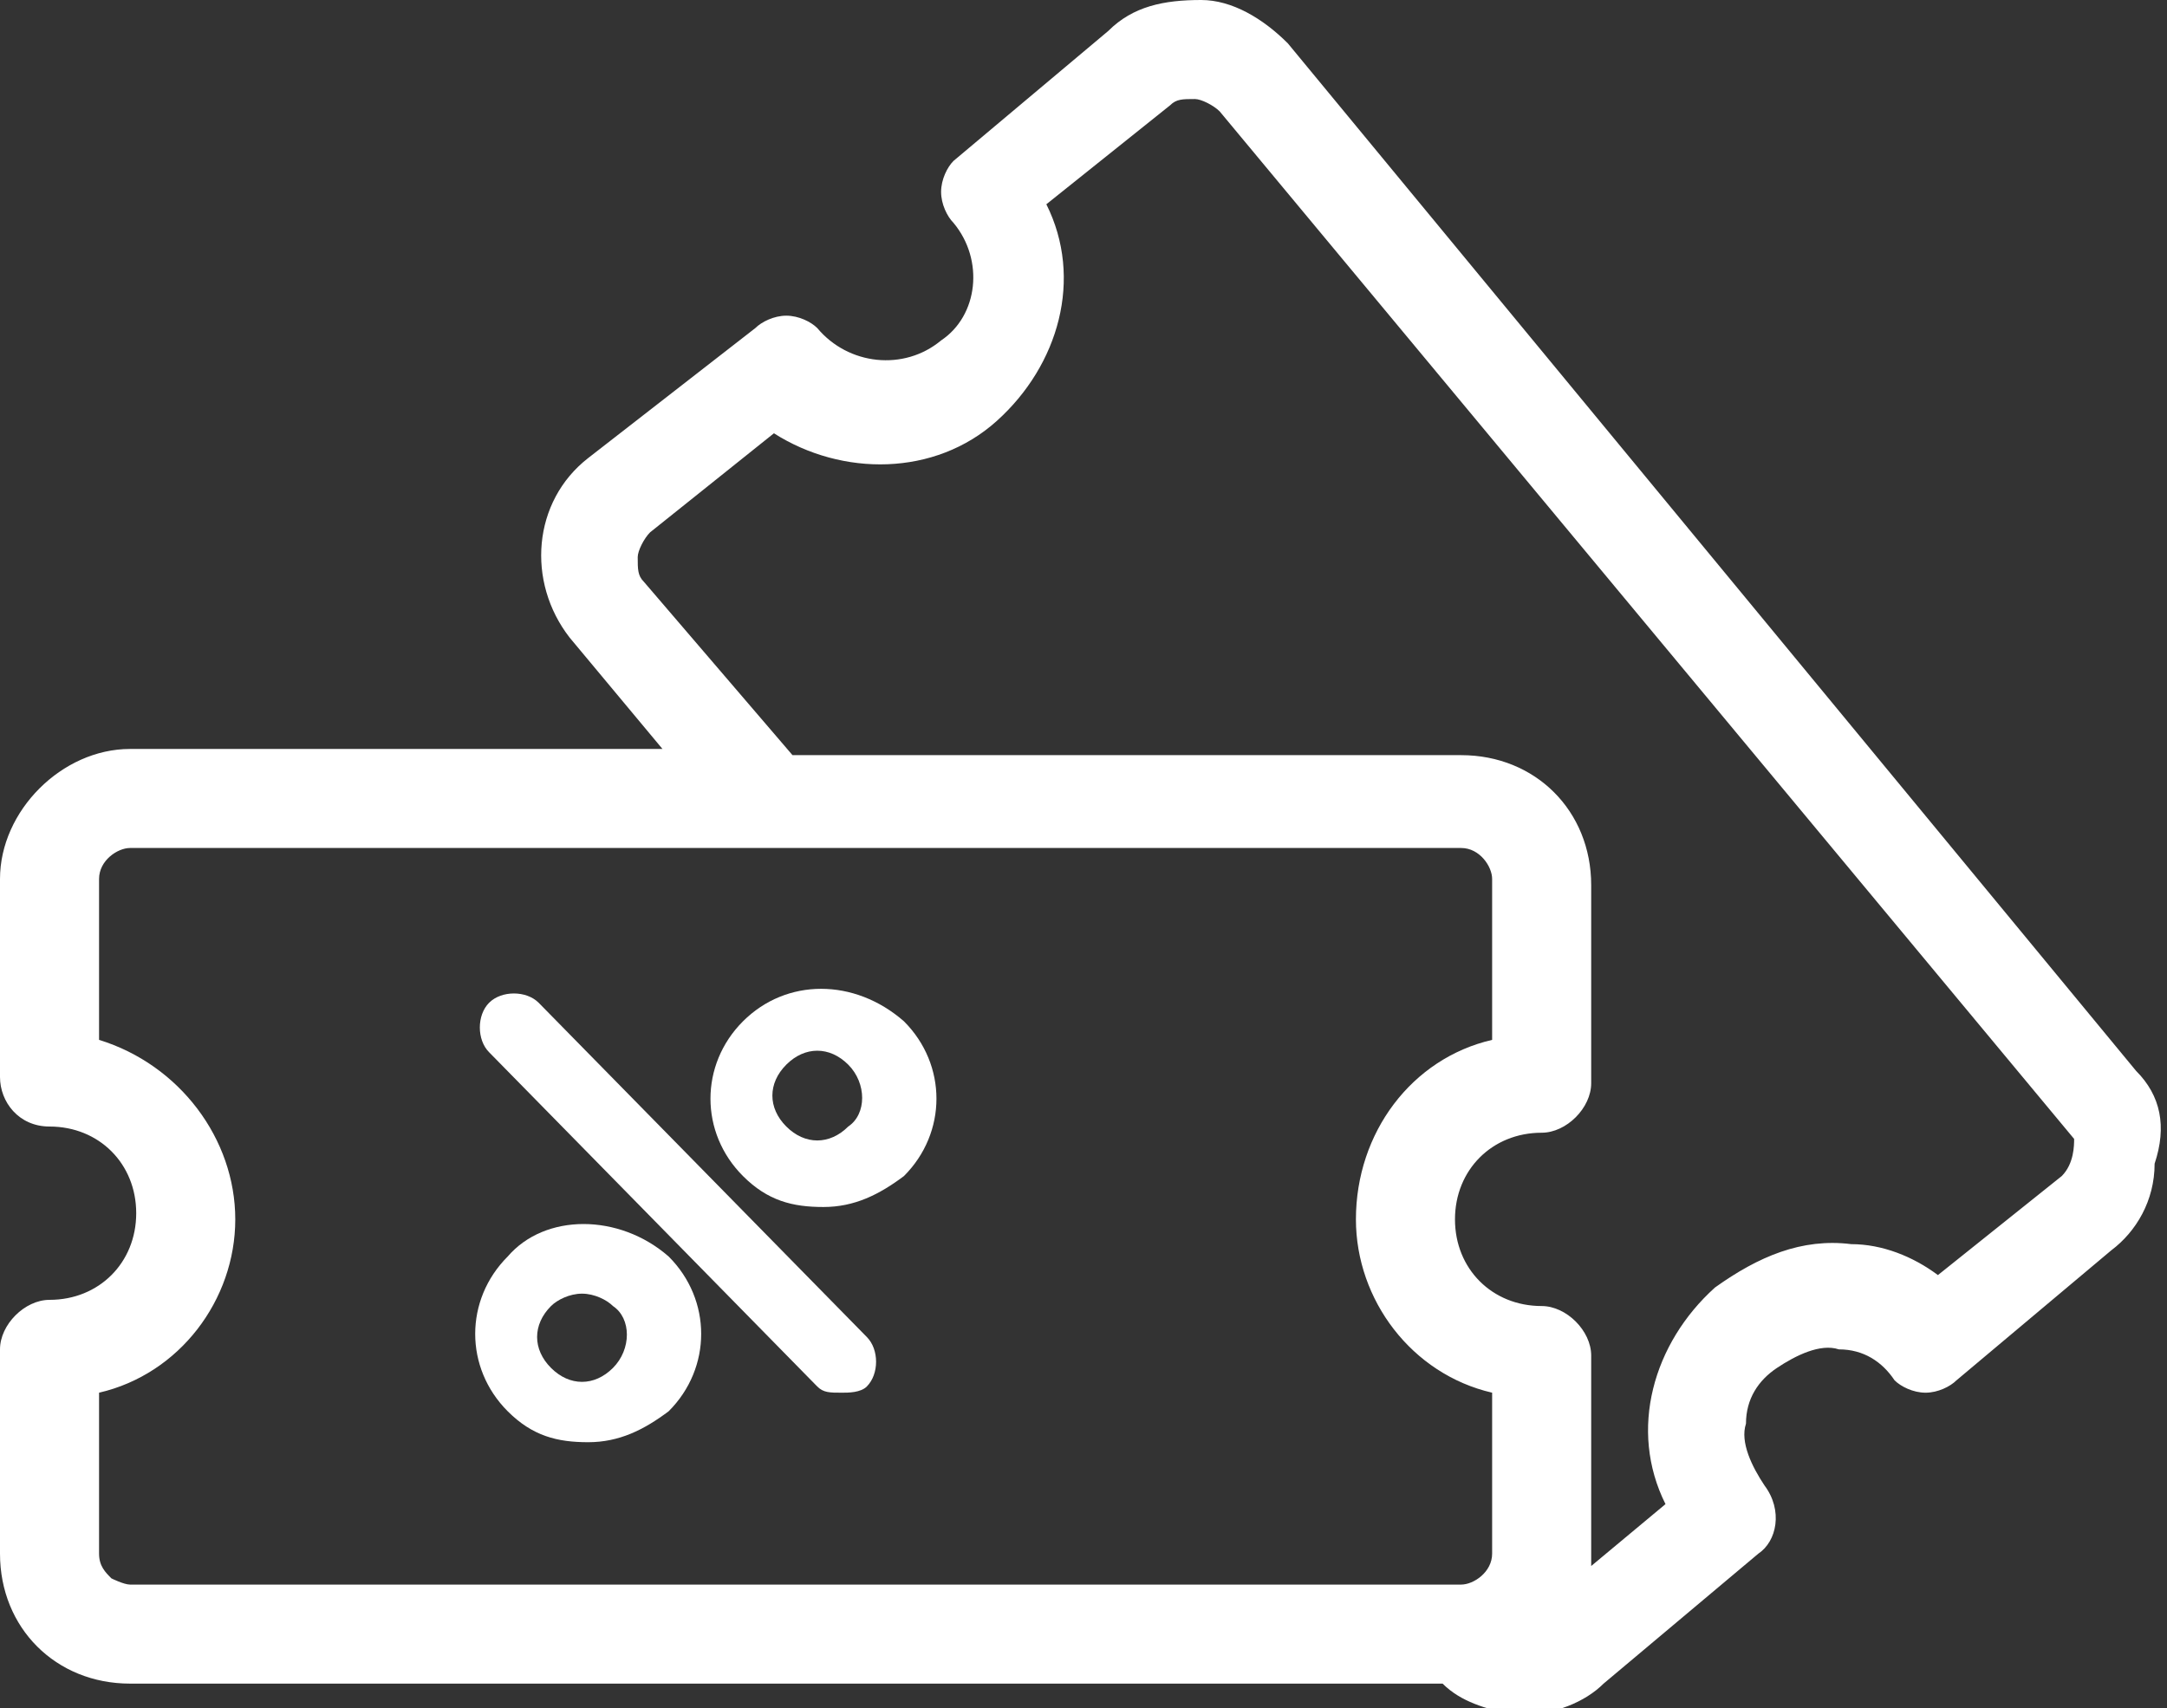 <svg xml:space="preserve" style="enable-background:new 0 0 35 27.6;" viewBox="0 0 35 27.6" height="27.6px" width="35px" y="0px" x="0px" xmlns:xlink="http://www.w3.org/1999/xlink" xmlns="http://www.w3.org/2000/svg" id="Camada_1" version="1.1">
<rect x="0" y="0" width="35" height="27.6" fill="#333333" stroke="none"/>
<style type="text/css">
	.st0{fill:#FFFFFF;}
</style>
<g>
	<path d="M34.5,17.3L20.8,0.7C20.4,0.3,19.9,0,19.4,0c-0.6,0-1.1,0.1-1.5,0.5l-2.5,2.1c-0.1,0.1-0.2,0.3-0.2,0.5
		c0,0.2,0.1,0.4,0.2,0.5c0.5,0.6,0.4,1.5-0.2,1.9c-0.6,0.5-1.5,0.4-2-0.2c-0.1-0.1-0.3-0.2-0.5-0.2c-0.2,0-0.4,0.1-0.5,0.2L9.5,7.4
		c-0.9,0.7-1,2-0.3,2.9l1.5,1.8H2.1c-1.1,0-2.1,1-2.1,2.1v3.2c0,0.4,0.3,0.8,0.8,0.8c0.8,0,1.4,0.6,1.4,1.4c0,0.8-0.6,1.4-1.4,1.4
		C0.4,21,0,21.4,0,21.8v3.3c0,1.2,0.9,2.1,2.1,2.1h21.2c0.3,0.3,0.7,0.4,1.1,0.5h0.2c0.5,0,1-0.2,1.3-0.5l2.5-2.1
		c0.3-0.2,0.4-0.7,0.1-1.1c-0.2-0.3-0.4-0.7-0.3-1c0-0.4,0.2-0.7,0.5-0.9c0.3-0.2,0.7-0.4,1-0.3c0.4,0,0.7,0.2,0.9,0.5
		c0.1,0.1,0.3,0.2,0.5,0.2c0.2,0,0.4-0.1,0.5-0.2l2.5-2.1c0.4-0.3,0.7-0.8,0.7-1.4C35,18.2,34.9,17.7,34.5,17.3z M24.1,25.1
		c0,0.3-0.3,0.5-0.5,0.5l-21.5,0c-0.1,0-0.3-0.1-0.3-0.1c-0.1-0.1-0.2-0.2-0.2-0.4v-2.6c1.3-0.3,2.2-1.5,2.2-2.8
		c0-1.3-0.9-2.5-2.2-2.9v-2.6c0-0.3,0.3-0.5,0.5-0.5h21.5c0.3,0,0.5,0.3,0.5,0.5v2.6c-1.3,0.3-2.2,1.5-2.2,2.9
		c0,1.3,0.9,2.5,2.2,2.8L24.1,25.1z M33.3,19l-2,1.6c-0.4-0.3-0.9-0.5-1.4-0.5c-0.8-0.1-1.5,0.2-2.2,0.7c-1,0.9-1.4,2.3-0.8,3.5
		l-1.2,1c0-0.1,0-0.2,0-0.2v-3.2c0-0.4-0.4-0.8-0.8-0.8c-0.8,0-1.4-0.6-1.4-1.4s0.6-1.4,1.4-1.4c0.4,0,0.8-0.4,0.8-0.8v-3.2
		c0-1.2-0.9-2.1-2.1-2.1H12.8l-2.4-2.8c-0.1-0.1-0.1-0.2-0.1-0.4c0-0.1,0.1-0.3,0.2-0.4l2-1.6c1.1,0.7,2.6,0.7,3.6-0.2
		c1-0.9,1.4-2.3,0.8-3.5l2-1.6c0.1-0.1,0.2-0.1,0.4-0.1c0.1,0,0.3,0.1,0.4,0.2l13.8,16.6C33.5,18.5,33.5,18.8,33.3,19z" class="st0"></path>
	<path d="M8.2,20.3L8.2,20.3c-0.7,0.7-0.7,1.8,0,2.5c0.4,0.4,0.8,0.5,1.3,0.5c0.5,0,0.9-0.2,1.3-0.5
		c0.7-0.7,0.7-1.8,0-2.5C10,19.6,8.8,19.6,8.2,20.3z M9.9,22.1c-0.3,0.3-0.7,0.3-1,0c-0.3-0.3-0.3-0.7,0-1c0.1-0.1,0.3-0.2,0.5-0.2
		c0.2,0,0.4,0.1,0.5,0.2C10.2,21.3,10.2,21.8,9.9,22.1z" class="st0"></path>
	<path d="M8.7,16.2c-0.2-0.2-0.6-0.2-0.8,0c-0.2,0.2-0.2,0.6,0,0.8l5.3,5.4c0.1,0.1,0.2,0.1,0.4,0.1
		c0.1,0,0.3,0,0.4-0.1c0.2-0.2,0.2-0.6,0-0.8L8.7,16.2z" class="st0"></path>
	<path d="M12,16.5L12,16.5c-0.7,0.7-0.7,1.8,0,2.5c0.4,0.4,0.8,0.5,1.3,0.5c0.5,0,0.9-0.2,1.3-0.5
		c0.7-0.7,0.7-1.8,0-2.5C13.8,15.8,12.7,15.8,12,16.5z M13.7,18.2c-0.3,0.3-0.7,0.3-1,0c-0.3-0.3-0.3-0.7,0-1c0.3-0.3,0.7-0.3,1,0
		C14,17.5,14,18,13.7,18.2z" class="st0"></path>
</g>
</svg>
